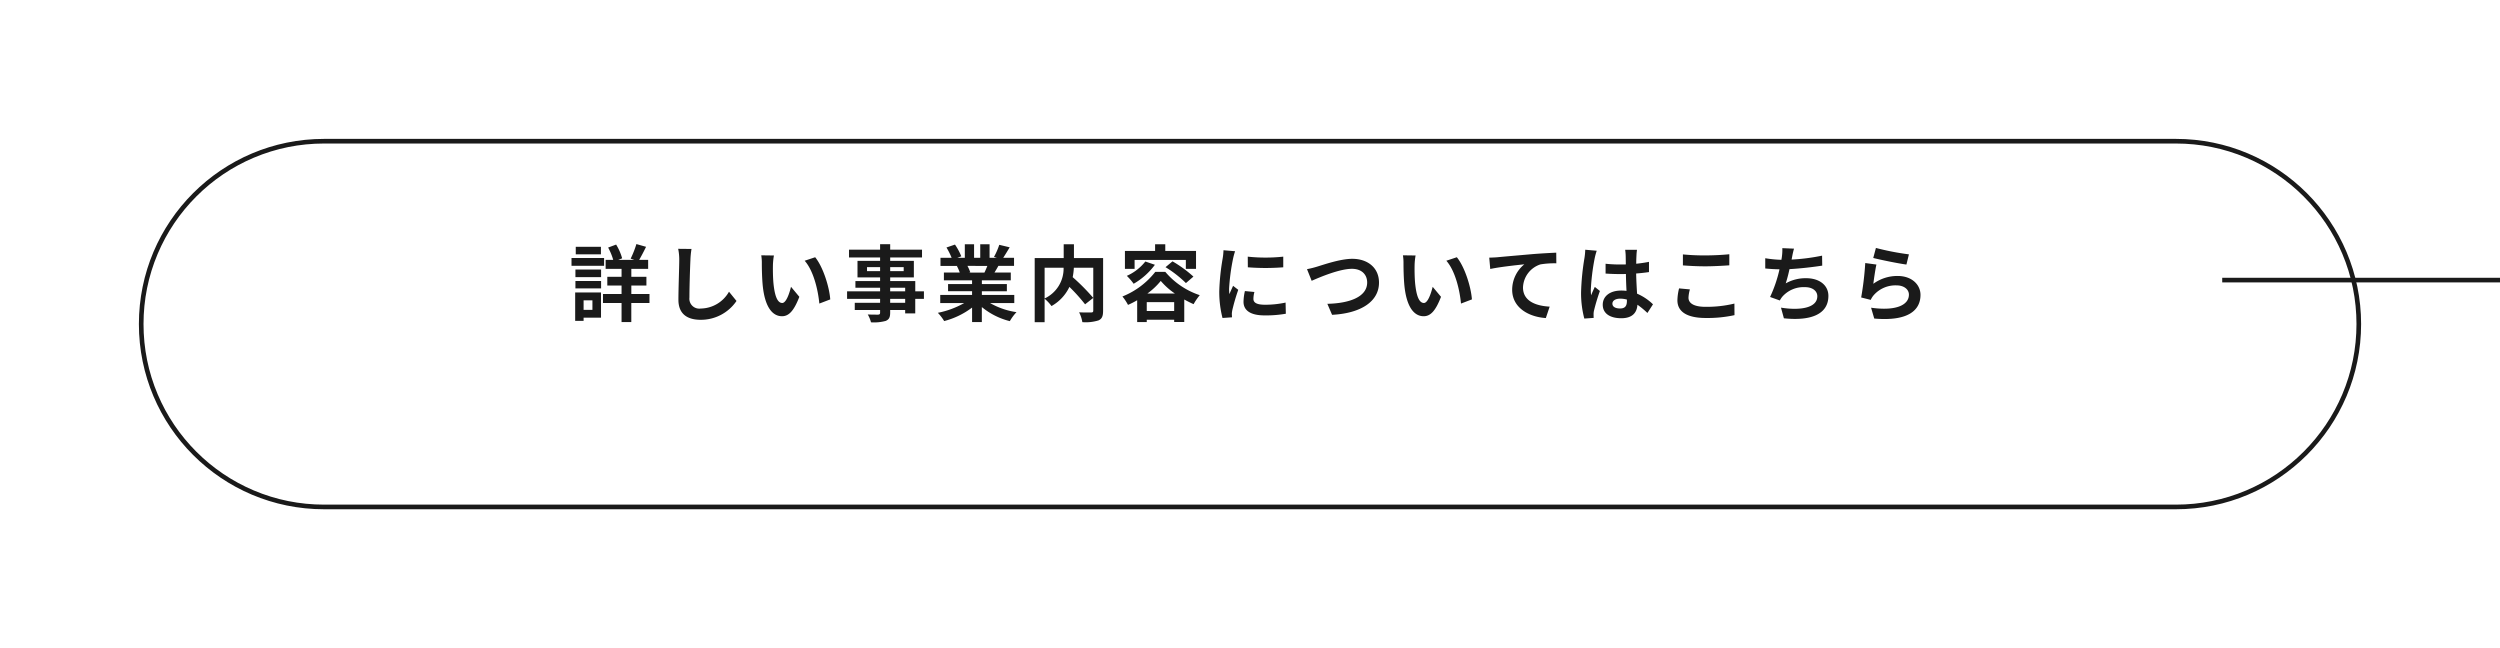 <svg xmlns="http://www.w3.org/2000/svg" xmlns:xlink="http://www.w3.org/1999/xlink" width="540" height="140" viewBox="0 0 540 140">
  <defs>
    <filter id="パス_428" x="0" y="0" width="540" height="140" filterUnits="userSpaceOnUse">
      <feOffset dy="10" input="SourceAlpha"/>
      <feGaussianBlur stdDeviation="10" result="blur"/>
      <feFlood flood-opacity="0.161"/>
      <feComposite operator="in" in2="blur"/>
      <feComposite in="SourceGraphic"/>
    </filter>
  </defs>
  <g id="グループ_150" data-name="グループ 150" transform="translate(-420 -3198)">
    <g transform="matrix(1, 0, 0, 1, 420, 3198)" filter="url(#パス_428)">
      <g id="パス_428-2" data-name="パス 428" transform="translate(30 20)" fill="#fff">
        <path d="M 440 79.5 L 40 79.5 C 34.667 79.5 29.494 78.456 24.625 76.396 C 19.921 74.407 15.697 71.558 12.069 67.931 C 8.442 64.303 5.593 60.079 3.604 55.375 C 1.544 50.506 0.5 45.333 0.5 40 C 0.5 34.667 1.544 29.494 3.604 24.625 C 5.593 19.921 8.442 15.697 12.069 12.069 C 15.697 8.442 19.921 5.593 24.625 3.604 C 29.494 1.544 34.667 0.5 40 0.5 L 440 0.5 C 445.333 0.5 450.506 1.544 455.375 3.604 C 460.079 5.593 464.303 8.442 467.931 12.069 C 471.558 15.697 474.407 19.921 476.396 24.625 C 478.456 29.494 479.5 34.667 479.5 40 C 479.5 45.333 478.456 50.506 476.396 55.375 C 474.407 60.079 471.558 64.303 467.931 67.931 C 464.303 71.558 460.079 74.407 455.375 76.396 C 450.506 78.456 445.333 79.5 440 79.5 Z" stroke="none"/>
        <path d="M 40 1 C 34.735 1 29.627 2.031 24.82 4.064 C 20.176 6.029 16.005 8.841 12.423 12.423 C 8.841 16.005 6.029 20.176 4.064 24.82 C 2.031 29.627 1 34.735 1 40 C 1 45.265 2.031 50.373 4.064 55.18 C 6.029 59.824 8.841 63.995 12.423 67.577 C 16.005 71.159 20.176 73.971 24.82 75.936 C 29.627 77.969 34.735 79 40 79 L 440 79 C 445.265 79 450.373 77.969 455.18 75.936 C 459.824 73.971 463.995 71.159 467.577 67.577 C 471.159 63.995 473.971 59.824 475.936 55.18 C 477.969 50.373 479 45.265 479 40 C 479 34.735 477.969 29.627 475.936 24.82 C 473.971 20.176 471.159 16.005 467.577 12.423 C 463.995 8.841 459.824 6.029 455.18 4.064 C 450.373 2.031 445.265 1 440 1 L 40 1 M 40 0 L 440 0 C 462.091 0 480 17.909 480 40 C 480 62.091 462.091 80 440 80 L 40 80 C 17.909 80 0 62.091 0 40 C 0 17.909 17.909 0 40 0 Z" stroke="none" fill="#1a1a1a"/>
      </g>
    </g>
    <path id="パス_429" data-name="パス 429" d="M-140.2-14.688h-5.436v1.62h5.436Zm.684,2.412h-7.038v1.692h7.038Zm-2.52,9.144v2.07h-1.908v-2.07Zm1.854-1.692h-5.58V1.314h1.818v-.7h3.762Zm-5.526-.882h5.544v-1.6h-5.544Zm0-2.43h5.544V-9.774h-5.544Zm16,3.636h-3.924V-6.318h3.258v-1.89h-3.258v-1.71H-130v-1.944h-1.944c.45-.756.99-1.8,1.494-2.826l-2.088-.594a20.834,20.834,0,0,1-1.242,3.15l.81.27h-3.51l.864-.342a11.561,11.561,0,0,0-1.3-2.97l-1.728.648a12.826,12.826,0,0,1,1.1,2.664h-1.638v1.944h3.438v1.71h-3.078v1.89h3.078V-4.5h-4.014v1.944h4.014V1.566h2.106V-2.556h3.924Zm6.192-9.756a11.192,11.192,0,0,1,.234,2.412c0,1.53-.18,6.21-.18,8.6,0,3.042,1.89,4.32,4.806,4.32a9.277,9.277,0,0,0,7.74-4.068l-1.62-2a7.117,7.117,0,0,1-6.1,3.636,2.146,2.146,0,0,1-2.448-2.376c0-2.214.126-6.21.216-8.118a18.292,18.292,0,0,1,.234-2.376Zm20.682,1.44-2.736-.036a10.331,10.331,0,0,1,.126,1.8c0,1.1.036,3.168.2,4.806.5,4.788,2.214,6.552,4.158,6.552,1.44,0,2.556-1.1,3.744-4.194l-1.8-2.16c-.342,1.4-1.044,3.492-1.89,3.492-1.116,0-1.656-1.746-1.908-4.32-.108-1.278-.126-2.628-.108-3.78A14.125,14.125,0,0,1-102.834-12.816Zm8.91.378-2.268.756c1.944,2.2,2.9,6.39,3.168,9.252l2.358-.9C-90.864-6.066-92.232-10.368-93.924-12.438Zm19.44,9.846h-3.24v-.846h3.24Zm-3.24-3.258h3.24v.774h-3.24Zm-5-3.582V-10.3H-79.9v.864Zm7.92-.864v.864h-2.916V-10.3Zm4.374,5.22h-1.872V-7.29h-5.418v-.792h5.112v-3.564h-5.112v-.738h6.876v-1.692h-6.876v-1.17H-79.9v1.17h-6.714v1.692H-79.9v.738H-84.78v3.564H-79.9v.792H-85.23v1.44H-79.9v.774H-87.03v1.638H-79.9v.846h-5.472v1.548H-79.9v.558c0,.324-.108.432-.45.45-.288,0-1.35,0-2.214-.036a6.6,6.6,0,0,1,.7,1.692,9.479,9.479,0,0,0,3.186-.306c.7-.306.954-.738.954-1.8v-.558h3.24v.738h2.178V-3.438h1.872Zm13.7-5.49c-.2.486-.414,1.008-.63,1.44h-3.366l.306-.054a8.866,8.866,0,0,0-.612-1.386Zm5.814,8.028V-4.3h-7v-.792h5.4V-6.642h-5.4v-.81h6.246V-9.126h-3.528c.27-.432.558-.918.846-1.44h3.384v-1.746h-2.34c.414-.63.9-1.44,1.4-2.268l-2.25-.54A14.5,14.5,0,0,1-55.3-12.51l.648.2h-1.6v-2.934h-2.016v2.934H-59.6v-2.934h-2v2.934h-1.638l.882-.324a13.62,13.62,0,0,0-1.368-2.538l-1.836.63a16.134,16.134,0,0,1,1.116,2.232h-2.412v1.746h3.762l-.216.036a8.089,8.089,0,0,1,.612,1.4h-3.42v1.674h6.084v.81h-5.184v1.548h5.184V-4.3h-6.876v1.764h5.166A18.911,18.911,0,0,1-67.428-.432,9.984,9.984,0,0,1-66.06,1.35a17.075,17.075,0,0,0,6.03-2.916V1.566h2.106v-3.24a15.365,15.365,0,0,0,6.048,3.042,10.069,10.069,0,0,1,1.44-1.944,16.081,16.081,0,0,1-5.706-1.962Zm6.552-7.632h4.1a7.131,7.131,0,0,1-4.1,6.642Zm12.636-2.088h-6.3v-2.988h-2.214v2.988h-6.264V1.6h2.142V-3.474A8.71,8.71,0,0,1-42.876-1.89a9.343,9.343,0,0,0,3.87-4.14,37.646,37.646,0,0,1,3.384,3.762l1.764-1.386A44.973,44.973,0,0,0-38.3-8.136a13.642,13.642,0,0,0,.252-2.034h4.194V-.936c0,.324-.108.414-.45.432-.342,0-1.548.018-2.61-.036a7.02,7.02,0,0,1,.7,2.124,9.291,9.291,0,0,0,3.492-.378c.756-.342.99-.936.99-2.088Zm6.8.4h11.07v1.926h2.2v-3.87h-6.642v-1.44h-2.2v1.44h-6.516v3.87h2.088Zm6.678,1.566a24.4,24.4,0,0,1,4.41,3.438l1.62-1.4a26.409,26.409,0,0,0-4.518-3.294Zm-4.356-1.224a10.487,10.487,0,0,1-4,3.1,13.039,13.039,0,0,1,1.476,1.71,15.123,15.123,0,0,0,4.59-4.1Zm.45,6.912a15.1,15.1,0,0,0,2.88-2.718,15.25,15.25,0,0,0,3.042,2.718ZM-22.3-.828V-2.736h5.922V-.828Zm1.836-8.442a17.045,17.045,0,0,1-7.092,5.31,10.614,10.614,0,0,1,1.206,1.818,18.636,18.636,0,0,0,1.98-1.008V1.566h2.07v-.5h5.922v.486H-14.2v-4.86c.684.378,1.368.72,2.016,1.008a12.825,12.825,0,0,1,1.332-1.944A16.55,16.55,0,0,1-18.288-9.27Zm19.98-3.294.018,2.3a49.335,49.335,0,0,0,7.65,0v-2.3A36.371,36.371,0,0,1-.486-12.564ZM-1.1-5.13A10.986,10.986,0,0,0-1.4-2.808C-1.4-.99.054.126,3.132.126A24.777,24.777,0,0,0,7.74-.234L7.686-2.646a20.544,20.544,0,0,1-4.464.468c-1.8,0-2.484-.468-2.484-1.26A5.866,5.866,0,0,1,.954-4.932Zm-4.626-8.82A13.319,13.319,0,0,1-5.9-12.2a49.424,49.424,0,0,0-.738,7.056A22.756,22.756,0,0,0-5.94.684L-3.888.54C-3.906.288-3.906,0-3.924-.2a5.237,5.237,0,0,1,.108-.828A42.977,42.977,0,0,1-2.538-5.4l-1.116-.864c-.252.576-.54,1.17-.792,1.8a8.6,8.6,0,0,1-.072-1.152,44.072,44.072,0,0,1,.864-6.534,14.981,14.981,0,0,1,.432-1.584ZM12.312-9.864l1.008,2.52c1.854-.828,6.066-2.592,8.694-2.592,2.142,0,3.294,1.278,3.294,2.952,0,3.1-3.78,4.5-8.6,4.608L17.73,0c6.282-.324,10.134-2.916,10.134-6.948,0-3.294-2.538-5.148-5.76-5.148-2.61,0-6.228,1.278-7.614,1.692A19.229,19.229,0,0,1,12.312-9.864Zm23.454-2.952-2.736-.036a10.33,10.33,0,0,1,.126,1.8c0,1.1.036,3.168.2,4.806.5,4.788,2.214,6.552,4.158,6.552,1.44,0,2.556-1.1,3.744-4.194l-1.8-2.16c-.342,1.4-1.044,3.492-1.89,3.492-1.116,0-1.656-1.746-1.908-4.32-.108-1.278-.126-2.628-.108-3.78A14.125,14.125,0,0,1,35.766-12.816Zm8.91.378-2.268.756c1.944,2.2,2.9,6.39,3.168,9.252l2.358-.9C47.736-6.066,46.368-10.368,44.676-12.438Zm7,.09L51.894-9.9c2.07-.45,5.832-.846,7.362-1.008a7.124,7.124,0,0,0-2.628,5.49C56.628-1.566,60.156.45,63.9.7l.828-2.466c-3.006-.162-5.76-1.206-5.76-4.14A5.435,5.435,0,0,1,62.73-10.89a18.408,18.408,0,0,1,3.438-.234l-.018-2.3c-1.242.054-3.2.162-5.04.306-3.258.288-6.21.54-7.686.684C53.064-12.4,52.38-12.366,51.678-12.348Zm20.736-1.71a13.375,13.375,0,0,1-.162,1.746,52.831,52.831,0,0,0-.738,7.434,21.5,21.5,0,0,0,.7,5.688L74.232.666c-.018-.252-.018-.558-.018-.738A3.519,3.519,0,0,1,74.3-.9a42.523,42.523,0,0,1,1.278-4.248l-1.1-.882c-.27.594-.558,1.188-.792,1.818a8.25,8.25,0,0,1-.072-1.152,47.143,47.143,0,0,1,.846-6.894,14.979,14.979,0,0,1,.432-1.584Zm9,11.07c0,1.044-.378,1.62-1.476,1.62-.936,0-1.656-.324-1.656-1.044,0-.666.684-1.08,1.692-1.08a5.557,5.557,0,0,1,1.44.2Zm5.634.72a11.315,11.315,0,0,0-3.438-2.3c-.072-1.206-.162-2.628-.2-4.356.972-.072,1.908-.18,2.772-.306v-2.214c-.846.18-1.782.306-2.754.414,0-.792.036-1.458.054-1.854a11.385,11.385,0,0,1,.108-1.152H81.036a10.086,10.086,0,0,1,.108,1.17c.018.378.018,1.1.036,1.98-.414.018-.846.018-1.26.018a29.557,29.557,0,0,1-3.114-.162V-8.91c1.062.072,2.07.108,3.114.108.414,0,.846,0,1.278-.018.018,1.26.072,2.556.126,3.654a8.008,8.008,0,0,0-1.17-.072c-2.43,0-3.96,1.242-3.96,3.06,0,1.872,1.548,2.916,4,2.916,2.412,0,3.384-1.224,3.492-2.916A18.179,18.179,0,0,1,85.842-.4Zm6.462-8.406c1.458.108,3.006.2,4.878.2,1.692,0,3.906-.126,5.148-.216v-2.394c-1.368.144-3.4.252-5.166.252a46.718,46.718,0,0,1-4.86-.216Zm-.828,4.968a11.465,11.465,0,0,0-.36,2.574c0,2.448,2.052,3.816,6.138,3.816a27.216,27.216,0,0,0,6.192-.612l-.018-2.5a25.277,25.277,0,0,1-6.264.7c-2.574,0-3.654-.828-3.654-1.962a7.4,7.4,0,0,1,.306-1.8ZM123.57-12.78a42.887,42.887,0,0,1-6.588.846l.108-.54a18.632,18.632,0,0,1,.414-1.818l-2.52-.108a10.9,10.9,0,0,1-.09,1.8c-.018.216-.072.45-.108.72a25.209,25.209,0,0,1-3.492-.342v2.214c.9.09,1.944.162,3.078.18a28.81,28.81,0,0,1-2.034,5.976l2.106.756a5.232,5.232,0,0,1,.5-.774,6.116,6.116,0,0,1,4.932-2.106c1.728,0,2.664.9,2.664,1.962,0,2.628-3.942,3.1-7.848,2.466l.63,2.3c5.76.612,9.612-.828,9.612-4.842,0-2.268-1.908-3.816-4.788-3.816a8.667,8.667,0,0,0-4.428,1.116,31.455,31.455,0,0,0,.81-3.078c2.394-.126,5.22-.468,7.074-.756Zm11.052.5c1.386.36,5.364,1.188,7.164,1.422l.54-2.2a56.433,56.433,0,0,1-7.128-1.386Zm.684,1.422-2.412-.324a64.905,64.905,0,0,1-.882,7.434l2.07.522a3.863,3.863,0,0,1,.666-1.044,6.249,6.249,0,0,1,4.914-2.088c1.566,0,2.664.846,2.664,2,0,2.268-2.826,3.582-8.172,2.826l.684,2.34c7.416.648,9.99-1.854,9.99-5.112,0-2.16-1.818-4.086-4.95-4.086A8.74,8.74,0,0,0,134.64-6.7C134.766-7.722,135.072-9.864,135.306-10.854Z" transform="translate(690 3266)" fill="#1a1a1a"/>
    <path id="パス_430" data-name="パス 430" d="M0,0H60V1H0Z" transform="translate(900 3258)" fill="#1a1a1a"/>
  </g>
</svg>
